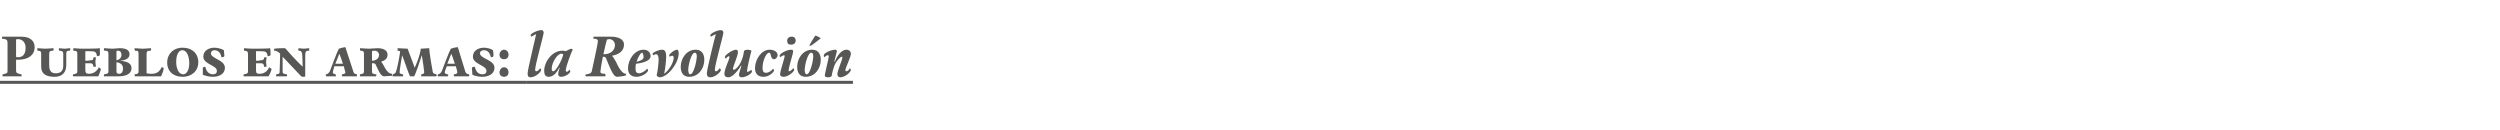 <?xml version="1.0" standalone="no"?><!DOCTYPE svg PUBLIC "-//W3C//DTD SVG 1.1//EN" "http://www.w3.org/Graphics/SVG/1.1/DTD/svg11.dtd"><svg xmlns="http://www.w3.org/2000/svg" version="1.1" width="498px" height="25.8px" viewBox="0 -1 498 25.8" style="top:-1px"><desc>Pueblos en armas: la Revolución</desc><defs/><g class="svg-textframe-underlines"><rect class="svg-underline" x="104.8" y="15.1" width="65.1" height="0.6" style="fill:#575756;"/><rect class="svg-underline" x="0" y="15.1" width="104.8" height="0.6" style="fill:#575756;"/></g><g id="Polygon5666"><path d="m3.2 10.9v2.1c0 .5.1.6 1 .8c.1 0 .1 0 .1.2v.2H.5v-.2c0-.1 0-.2.1-.2c.8-.2.9-.2.9-.7V7.6c0-.7-.2-.8-1.1-.9v-.2c0-.1 0-.2.1-.2h3.7c1.9 0 2.7.9 2.7 2.1c0 1.6-1.3 2.5-3.3 2.5h-.4zm.4-4.1c-.2 0-.3 0-.4.1v3.4c.1.1.2.1.4.1c1.1 0 1.5-.8 1.5-1.9c0-1-.6-1.7-1.5-1.7zm9.6 5.2c0 1.5-.9 2.3-2.3 2.3c-1.6 0-2.7-.5-2.7-2V9.7c0-.4-.1-.6-.7-.6c0-.1-.1-.2-.1-.3c0-.1.1-.2.1-.2c.2 0 1.1.1 1.5.1c.5 0 1.5-.1 1.6-.1c0 0 .1.1.1.2c0 .1-.1.2-.1.3c-.6 0-.8.1-.8.6v2.3c0 1.1.4 1.6 1.3 1.6c.9 0 1.5-.4 1.5-1.5V9.7c0-.4-.2-.6-.8-.6c0-.1-.1-.2-.1-.3c0-.1.1-.2.1-.2c.2 0 .6.1 1.1.1c.4 0 .8-.1 1-.1c.1 0 .1.1.1.2c0 .1 0 .2-.1.3c-.6 0-.7.1-.7.7v2.2zm3.8-.9c.5 0 .6 0 1.1-.1c.4 0 .5-.1.5-.5c.1-.1.2-.1.3-.1c.1 0 .2 0 .2.1c0 .1-.1.5-.1.8c0 .3.1.8.1.9c0 .1-.1.1-.2.1h-.3c0-.5-.2-.7-.6-.7h-1v1.4c0 .5.2.7.7.7c.9 0 1.6-.5 2-1.3c.1.1.4.3.4.4c0 .1-.3.9-.5 1.4h-5s-.1-.1-.1-.2c0-.1.1-.2.1-.2c.6-.1.8-.2.8-.5V9.7c0-.4-.1-.6-.8-.6v-.3c0-.1 0-.2.1-.2c.1 0 1 .1 1.5.1c.3 0 3.4 0 3.7-.1v1.3c0 .2-.3.3-.6.3c0-.3-.1-.6-.3-.8c-.2-.2-.6-.2-1.3-.2h-.7v1.9zm5.4 3.1h-1.7v-.2c0-.1 0-.2.1-.2c.6-.1.8-.2.8-.5V9.7c0-.5-.2-.6-.8-.6c-.1-.1-.1-.2-.1-.3c0-.1 0-.2.1-.2c.2 0 1.1.1 1.6.1c.6 0 1-.1 1.4-.1c1.2 0 2 .3 2 1.2c0 .8-.7 1.2-1.9 1.3h-.1c1.7.1 2.4.6 2.4 1.5c0 .9-.8 1.6-2.5 1.6h-1.3zm2.1-1.6c0-.6-.4-1.1-1.3-1.2v1.8c0 .3.1.5.5.5c.5 0 .8-.3.8-1.1zM23.2 11c.6-.1 1-.5 1-1.1c0-.4-.2-.8-.7-.8c-.1 0-.2 0-.3.1v1.8zm6 2.6c.4.1.6.1 1 .1c1.1 0 1.6-.5 2-1.3c.3 0 .4.1.4.3c0 .2-.3 1.1-.5 1.5h-5.2c-.1-.1-.1-.2-.1-.3c0-.1 0-.1.1-.1c.6-.1.7-.2.7-.6V9.7c0-.5-.1-.6-.7-.6c-.1-.1-.1-.2-.1-.3c0-.1 0-.2.1-.2c.1 0 1.1.1 1.6.1c.4 0 1.4-.1 1.5-.1c.1 0 .1.1.1.2c0 .1 0 .2-.1.3c-.6 0-.8.1-.8.6v3.9zm7.2.7c-1.8 0-3.1-1-3.1-2.9c0-1.5 1.1-2.9 3.1-2.9c1.8 0 3.1 1.1 3.1 2.9c0 1.9-1.5 2.9-3.1 2.9zm-1.3-3c0 1.4.5 2.5 1.4 2.5c.7 0 1.2-.9 1.2-2.2c0-1.2-.4-2.6-1.4-2.6c-.7 0-1.2.9-1.2 2.3zm7.3 3c-.7 0-1.5-.2-2-.4v-1.3c0-.2.2-.3.5-.3c.2 1 .8 1.5 1.5 1.5c.5 0 .8-.2.8-.7c0-1.1-2.7-1.3-2.7-2.8c0-1.3 1.2-1.8 2.2-1.8c.6 0 1.4.2 1.9.5c0 .4.1 1 .1 1.1c0 .2-.2.3-.6.3c-.1-.8-.6-1.4-1.4-1.4c-.4 0-.7.3-.7.6c0 1.1 2.8 1.3 2.8 2.9c0 1.2-1.1 1.8-2.4 1.8zm8.6-3.2c.4 0 .6 0 1-.1c.4 0 .6-.1.6-.5c.1-.1.2-.1.3-.1c.1 0 .2 0 .2.1c0 .1-.1.5-.1.8c0 .3.1.8.1.9c0 .1-.1.1-.2.1h-.3c0-.5-.2-.7-.6-.7h-1v1.4c0 .5.1.7.7.7c.9 0 1.6-.5 1.9-1.3c.2.1.5.3.5.4c0 .1-.3.9-.6 1.4h-4.9c-.1 0-.1-.1-.1-.2c0-.1.1-.2.1-.2c.6-.1.8-.2.8-.5V9.7c0-.4-.2-.6-.8-.6v-.5c.2 0 1.1.1 1.6.1c.3 0 3.4 0 3.6-.1c.1.3.1 1.1.1 1.3c0 .2-.3.3-.6.3c0-.3-.1-.6-.3-.8c-.2-.2-.7-.2-1.3-.2h-.7v1.9zm5.3-.8v3c0 .3.1.4.8.5c0 0 .1 0 .1.2c0 0 0 .1-.1.2H55v-.2c0-.1 0-.2.1-.2c.5-.1.6-.1.6-.5c0-.1.1-2.7.1-3.6l-.2-.2c-.4-.3-.6-.4-1-.4v-.3s0-.1.1-.1c.4-.1 1.9-.1 2.1-.1c.4.5 2.5 2.8 3.5 3.7c0-.8-.1-2.2-.1-2.5c-.1-.5-.2-.7-.7-.7c0-.1-.1-.2-.1-.2c0-.1.1-.3.1-.3c.2 0 .7.1 1 .1c.3 0 .9-.1 1-.1c.1 0 .1.1.1.2v.3c-.8 0-.8.2-.8 1.4v3.7c0 .1-.2.1-.4.1c-.2 0-.3 0-.5-.2l-3.6-3.8zm10.3 1.9c-.1.5-.3 1-.3 1.2c0 .2.1.3.5.4c.1 0 .1.1.1.2v.2H65c-.1 0-.1-.1-.1-.2c0-.1 0-.2.1-.2c.4-.1.5-.3.7-.6c.1-.3 1.5-4 1.8-4.5c.3-.1 1-.3 1.3-.3l1.6 4.9c.1.4.3.4.7.5v.4h-2.9c-.1 0-.1-.1-.1-.2c0-.1 0-.2.1-.2c.5-.1.6-.2.6-.4c0-.1-.2-.6-.3-1.2h-1.9zm.2-.5h1.5c-.2-.7-.5-1.5-.7-2c-.2.5-.5 1.3-.8 2zm11.3 2v.4c-.4 0-1.3.1-1.6.1c-.8 0-1.3-1.7-1.7-2.4c-.1-.1-.2-.2-.3-.2h-.4v1.6c0 .4.1.5.7.6c.1 0 .2 0 .2.1c0 .1-.1.2-.1.3h-3.2v-.3c0-.1 0-.1.1-.1c.5-.1.7-.2.7-.5V9.7c0-.4-.1-.6-.7-.6c-.1-.1-.1-.2-.1-.3c0-.1 0-.2.1-.2c.2 0 1.2.1 1.7.1c.5 0 1.2-.1 1.7-.1c1.3 0 2 .5 2 1.3c0 .8-.6 1.2-1.3 1.4c.5.3 1 2.4 2.2 2.4zm-3.5-4.6c-.2 0-.3 0-.5.1v1.9c.8 0 1.4-.5 1.4-1.1c0-.5-.3-.9-.9-.9zm4.6 0v-.5c.2 0 1.7.1 2 .1c.2.6 1.3 3.4 1.4 3.8c.3-.6.8-1.9 1-2.7c.1-.4.2-.7.2-1.1c.3 0 1.4-.1 1.7-.1c0 .7.6 4.3.7 4.7c.1.3.2.4.7.5c0 0 .1.1.1.2l-.1.2h-3v-.2c0-.1 0-.2.1-.2c.4-.1.5-.2.5-.4c0-.3-.3-2.5-.5-3.4c-.1.5-1.3 4-1.5 4.2h-.8c-.3-.4-1.1-3-1.6-4.2c-.2 1.2-.5 3-.5 3.4c0 .2.1.3.6.4c.1 0 .1.1.1.2v.2h-2.1v-.2c0-.1 0-.2.1-.2c.4-.2.5-.2.6-.6c.2-.4.7-3 .8-3.9c-.1-.2-.3-.2-.5-.2zm9.8 3.1c-.2.5-.4 1-.4 1.2c0 .2.1.3.5.4c.1 0 .2.1.2.2c0 .1-.1.2-.1.2h-1.9c-.1 0-.1-.1-.1-.2c0-.1 0-.2.1-.2c.4-.1.5-.3.7-.6c.1-.3 1.5-4 1.8-4.5c.3-.1 1-.3 1.4-.3c.2.6 1.4 4.6 1.5 4.9c.2.4.3.4.7.5c0 0 .1.1.1.2l-.1.2h-2.9c-.1 0-.1-.1-.1-.2c0-.1 0-.2.1-.2c.5-.1.6-.2.6-.4c0-.1-.1-.6-.3-1.2H89zm.1-.5h1.5c-.2-.7-.5-1.5-.7-2c-.2.5-.5 1.3-.8 2zm6.9 2.6c-.6 0-1.5-.2-1.9-.4c0-.4-.1-1.2-.1-1.3c0-.2.2-.3.6-.3c.2 1 .7 1.5 1.5 1.5c.5 0 .8-.2.8-.7c0-1.1-2.7-1.3-2.7-2.8c0-1.3 1.2-1.8 2.2-1.8c.6 0 1.4.2 1.8.5c.1.4.1 1 .1 1.1c0 .2-.2.3-.5.3c-.2-.8-.6-1.4-1.4-1.4c-.5 0-.8.3-.8.6c0 1.1 2.9 1.3 2.9 2.9c0 1.2-1.1 1.8-2.5 1.8zm4.4-3.5c-.5 0-.9-.3-.9-.9c0-.5.4-1 .9-1c.5 0 .9.4.9 1c0 .5-.3.9-.9.9zm0 3.5c-.5 0-.9-.3-.9-.9c0-.5.4-1 .9-1c.5 0 .9.4.9 1c0 .5-.3.9-.9.9zm7.9-8.8c0 .5-1.7 6.4-1.7 7.4c0 .2.1.3.2.3c.3 0 .5-.2.8-.6c.1.1.2.2.2.3c0 .5-1.2 1.5-2.1 1.5c-.5 0-.6-.3-.6-.8c0-.7 1.6-7.2 1.7-7.8c-.3.1-.7.4-1 .5c0-.1-.1-.2-.1-.3c0-.3 1.3-1 2.2-1c.2 0 .4.2.4.5zm5.5 3.2c.1 0 .2.1.3.2c-.2.2-1.4 3.4-1.4 4.1c0 .2.1.3.2.3c.2 0 .4-.2.5-.4c.1 0 .2.2.2.3c0 .4-1 1.1-1.8 1.1c-.4 0-.6-.2-.6-.5c0-.3.1-.8.3-1.3h-.1c-.5 1-1.2 1.8-2.1 1.8c-.7 0-.9-.5-.9-1.2c0-1.8 1.6-4 3.6-4c.2 0 .5 0 .7.1c.3-.2 1-.5 1.1-.5zm-2 1c-.8 0-1.9 1.8-1.9 3c0 .3.1.5.3.5c.6 0 1.8-2.4 2-3.3c-.1-.2-.2-.2-.4-.2zm8.7 4c.1.1.1.1.1.2v.3h-3.9s-.1-.1-.1-.2c0-.1.1-.2.2-.2c.7-.1 1-.2 1.1-.7c.1-.5 1.2-5.4 1.2-5.9c0-.3-.2-.5-.9-.5v-.2c0-.2 0-.2.2-.2h3.2c1.4 0 2.7.4 2.7 1.6c0 1.3-1.1 2-2.4 2.2c.3.3.5.7.8 1.2c.5 1.1 1.2 2.4 2 2.4v.3c-.4.2-1.6.3-1.8.3c-.8 0-1.5-2.1-2.1-3.5c-.1-.3-.2-.5-.6-.5h-.1c-.3 1.4-.5 2.7-.5 3c0 .2.1.4.9.4zm-.1-3.9c1.2 0 2.1-.8 2.1-1.8c0-.7-.5-1.2-1.1-1.2c-.2 0-.3 0-.5.1c-.1.3-.4 1.5-.7 2.9h.2zm6.3 1.9c-.1.3-.1.7-.1.9c0 .6.1 1 .7 1c.5 0 1.3-.5 1.6-.9c.1 0 .2.2.2.3c0 .4-1.1 1.3-2.3 1.3c-1.2 0-1.7-.7-1.7-1.7c0-1.7 1.3-3.7 3.1-3.7c.8 0 1.4.5 1.4 1.3c0 .8-1.2 1.3-2.9 1.5zm.1-.4c.9-.2 1.4-.5 1.4-.9c0-.3-.1-.9-.3-.9c-.3 0-.8.9-1.1 1.8zm3.9-1.5c-.2 0-.4.1-.5.2c-.1 0-.2-.1-.2-.3c0-.2 1.1-.8 1.9-.8c.7 0 .8.7.8 1.4c0 .8-.2 2.5-.4 3.4c1-.7 1.9-2.3 1.9-3.2c0-.2-.1-.4-.3-.4c-.1 0-.3.1-.5.2c0-.1-.1-.2-.1-.3c0-.2 1-1.1 1.6-1.1c.2 0 .3.4.3.7c0 2-2.2 4.8-3.8 4.8c-.2 0-.5-.2-.6-.4c.2-.7.4-2.4.4-3.1c0-.5-.1-1.1-.5-1.1zm4.9 2.5c0-1.6 1.1-3.4 3-3.4c1.2 0 1.7.9 1.7 2c0 1.8-1.2 3.4-3 3.4c-1.1 0-1.7-.7-1.7-2zm3.2-2.1c0-.4-.1-.7-.4-.7c-.7 0-1.3 2.5-1.3 3.4c0 .5.1.9.4.9c.7 0 1.3-2.7 1.3-3.6zm5.3-4.7c0 .5-1.7 6.4-1.7 7.4c0 .2.1.3.2.3c.3 0 .5-.2.7-.6c.2.1.3.2.3.3c0 .5-1.2 1.5-2.1 1.5c-.5 0-.7-.3-.7-.8c0-.7 1.6-7.2 1.8-7.8c-.3.1-.8.4-1 .5c-.1-.1-.1-.2-.1-.3c0-.3 1.3-1 2.1-1c.3 0 .5.2.5.5zm4.1 3.7c0-.2.5-.3.8-.3c.1 0 .6.1.7.2c-.2.6-.9 3.6-.9 4.1c0 .1 0 .1.1.1c.2 0 .6-.2.7-.4c.1.1.2.2.2.3c0 .5-1.3 1.2-2 1.2c-.4 0-.6-.2-.6-.5c0-.3.3-1.1.5-1.8h-.1c-.8 1.3-1.8 2.3-2.5 2.3c-.5 0-.8-.2-.8-.7c0-1 1-2.8 1-3.3c0-.1 0-.2-.1-.2c-.2 0-.5.3-.6.5c-.1-.1-.2-.2-.2-.4c0-.3 1.5-1.4 2.2-1.4c.3 0 .4.2.4.5c0 .7-1 2.9-1 3.3c0 .1.1.2.2.2c.3 0 1.1-.8 1.4-1.6c.3-.6.5-1.3.6-2.1zm3.7 3.3c0 .7.2 1 .7 1c.5 0 1.1-.4 1.4-.8c.1.1.2.2.2.3c0 .3-.9 1.3-2.1 1.3c-1.1 0-1.7-.6-1.7-1.7c0-1.8 1.3-3.7 2.9-3.7c1 0 1.6.5 1.6 1.1c0 .4-.4.8-.7.8c-.8 0-.5-1.3-1-1.3c-.6 0-1.3 1.7-1.3 3zm6.1-3.2c0 .3-.9 3.1-.9 3.7c0 .1 0 .2.1.2c.2 0 .7-.4.8-.6c.1 0 .2.2.2.3c0 .4-1.2 1.4-2.1 1.4c-.5 0-.7-.2-.7-.5c0-.7.9-3.2.9-3.6c0-.1 0-.2-.1-.2c-.2 0-.5.2-.8.4c0-.1-.1-.2-.1-.3c0-.4 1.4-1.2 2.3-1.2c.3 0 .4.1.4.4zm-.4-1.4c-.5 0-.8-.2-.8-.8c0-.4.3-.8.9-.8c.5 0 .8.3.8.8c0 .5-.4.8-.9.8zm1.2 4.4c0-1.6 1.1-3.4 3-3.4c1.2 0 1.7.9 1.7 2c0 1.8-1.2 3.4-3 3.4c-1.1 0-1.7-.7-1.7-2zm3.2-2.1c0-.4-.1-.7-.4-.7c-.7 0-1.3 2.5-1.3 3.4c0 .5.1.9.4.9c.7 0 1.3-2.7 1.3-3.6zm-.8-2.1c.2-.4.9-1.6 1.2-2c.3 0 .9.4 1.1.5c-.3.3-1.5 1.2-1.8 1.4c-.1.1-.2.1-.3.1h-.2zm4.5 5.9c0 .3-.4.4-.7.4c-.3 0-.7-.1-.7-.3c0-.5.8-3.5.8-3.9c0-.1-.1-.2-.2-.2c-.2 0-.5.2-.7.4c-.1-.1-.1-.2-.1-.4c0-.4 1.4-1.1 2.3-1.1c.2 0 .3.1.3.3c0 .2-.4 1.5-.5 2.1h.1c.4-1.1 1.3-2.4 2.3-2.4c.6 0 .9.4.9.8c0 .7-1.1 2.8-1.1 3.3c0 .1.1.2.2.2c.2 0 .6-.3.7-.6c.1.1.2.2.2.3c0 .5-1.2 1.5-2.1 1.5c-.4 0-.6-.3-.6-.6c0-.7 1-2.9 1-3.3c0-.1 0-.2-.1-.2c-.3 0-1.1.8-1.5 1.8c-.2.6-.4 1.2-.5 1.9z" stroke="none" fill="#575756"/></g></svg>